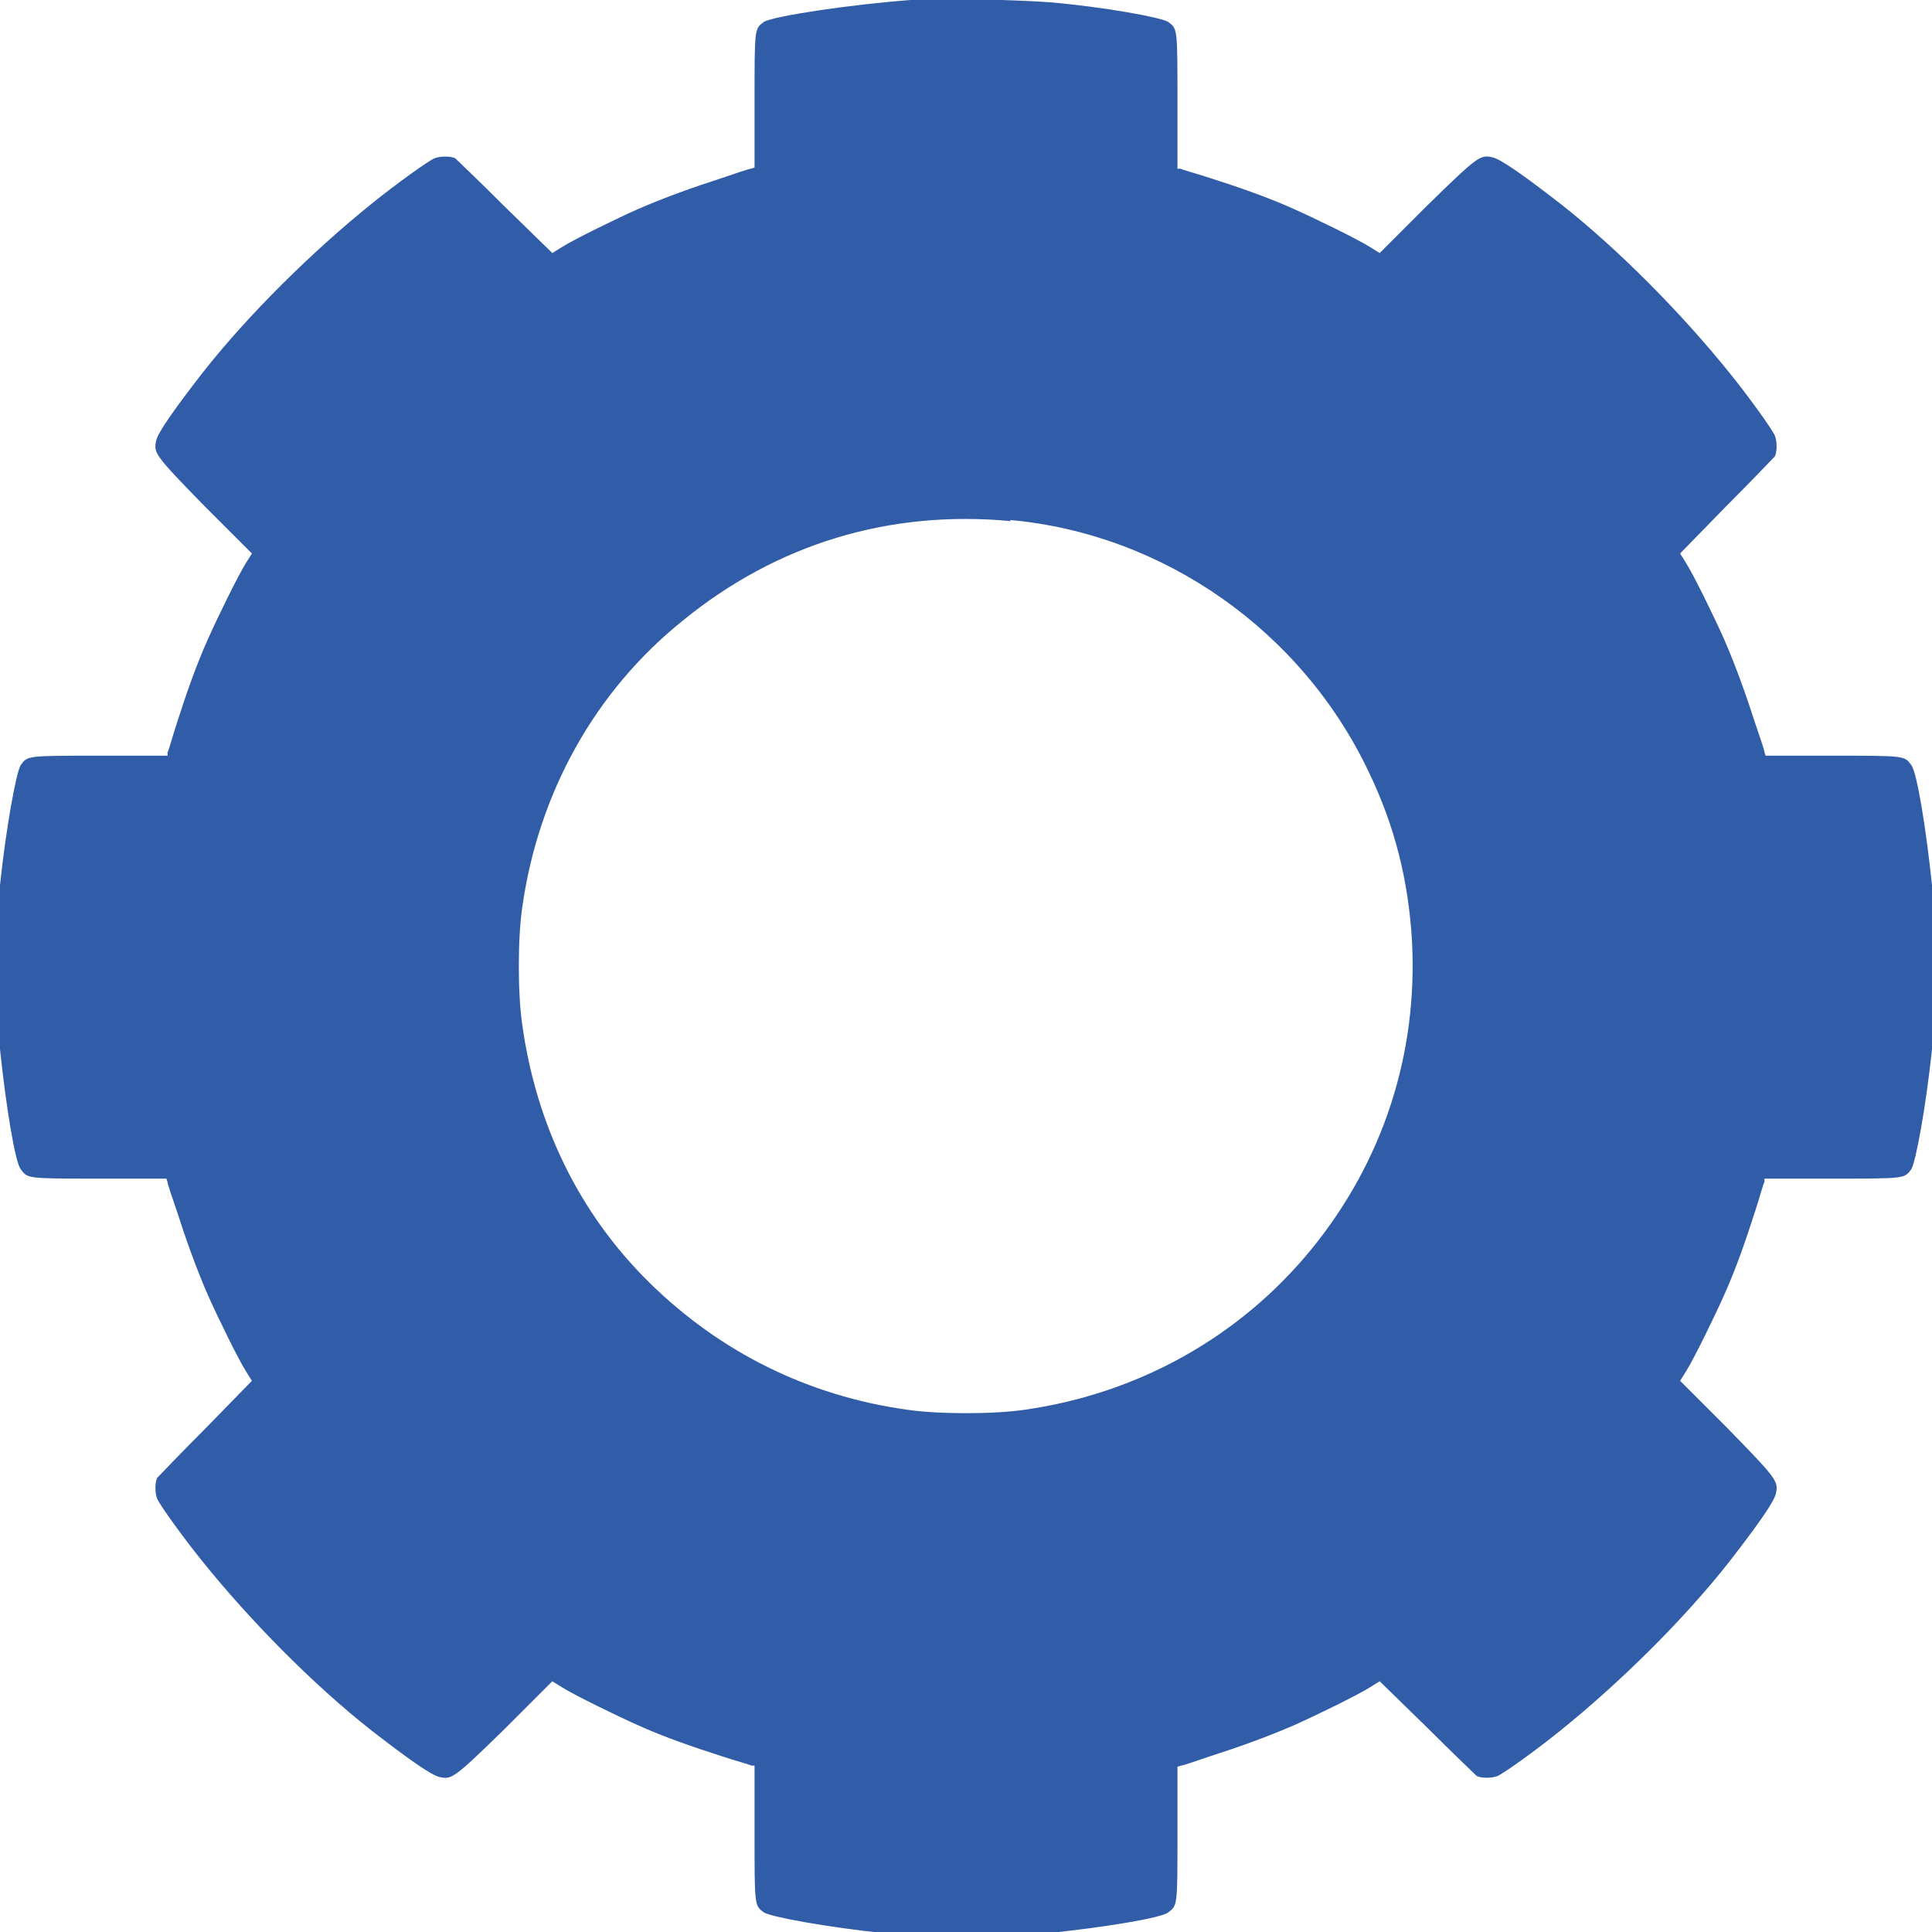 <svg xmlns="http://www.w3.org/2000/svg" id="Capa_2" data-name="Capa 2" viewBox="0 0 16.72 16.72"><defs><style>      .cls-1 {        fill: #315da8;      }    </style></defs><g id="Capa_1-2" data-name="Capa 1"><path class="cls-1" d="M7.88,0c-.53,.04-1.19,.14-1.27,.19-.08,.06-.08,.05-.08,.68v.58s-.03,.01-.03,.01c-.02,0-.13,.04-.25,.08-.25,.08-.5,.17-.73,.27-.18,.08-.55,.26-.66,.33l-.08,.05-.41-.4c-.22-.22-.42-.41-.43-.42-.04-.02-.13-.02-.18,0-.05,.02-.33,.22-.54,.39-.51,.41-1.07,.96-1.47,1.47-.24,.31-.39,.52-.4,.59-.02,.1-.01,.12,.42,.56l.41,.41-.05,.08c-.07,.11-.25,.48-.33,.66-.1,.22-.19,.48-.27,.73-.04,.12-.07,.24-.08,.25v.03s-.59,0-.59,0c-.63,0-.62,0-.68,.08-.04,.06-.13,.56-.18,1.04-.03,.33-.03,1.1,0,1.42,.05,.48,.13,.98,.18,1.04,.06,.08,.05,.08,.68,.08h.58s.01,.03,.01,.03c0,.02,.04,.13,.08,.25,.08,.25,.17,.5,.27,.73,.08,.18,.26,.55,.33,.66l.05,.08-.4,.41c-.22,.22-.41,.42-.42,.43-.02,.04-.02,.13,0,.18,.02,.05,.22,.33,.39,.54,.41,.51,.96,1.07,1.47,1.47,.31,.24,.52,.39,.59,.4,.1,.02,.12,.01,.56-.42l.41-.41,.08,.05c.11,.07,.48,.25,.66,.33,.22,.1,.48,.19,.73,.27,.12,.04,.24,.07,.25,.08h.03s0,.59,0,.59c0,.63,0,.62,.08,.68,.06,.04,.56,.13,1.04,.18,.33,.03,1.1,.03,1.42,0,.48-.05,.98-.13,1.04-.18,.08-.06,.08-.05,.08-.68v-.58s.03-.01,.03-.01c.02,0,.13-.04,.25-.08,.25-.08,.5-.17,.73-.27,.18-.08,.55-.26,.66-.33l.08-.05,.41,.4c.22,.22,.42,.41,.43,.42,.04,.02,.13,.02,.18,0,.05-.02,.33-.22,.54-.39,.51-.41,1.07-.96,1.47-1.47,.24-.31,.39-.52,.4-.59,.02-.1,.01-.12-.42-.56l-.41-.41,.05-.08c.07-.11,.25-.48,.33-.66,.1-.22,.19-.48,.27-.73,.04-.12,.07-.24,.08-.25v-.03s.59,0,.59,0c.63,0,.62,0,.68-.08,.04-.06,.13-.56,.18-1.04,.03-.33,.03-1.1,0-1.42-.05-.48-.13-.98-.18-1.04-.06-.08-.05-.08-.68-.08h-.58s-.01-.03-.01-.03c0-.02-.04-.13-.08-.25-.08-.25-.17-.5-.27-.73-.08-.18-.26-.55-.33-.66l-.05-.08,.4-.41c.22-.22,.41-.42,.42-.43,.02-.04,.02-.13,0-.18-.02-.05-.22-.33-.39-.54-.41-.51-.96-1.07-1.47-1.47-.31-.24-.52-.39-.59-.4-.1-.02-.12-.01-.56,.42l-.41,.41-.08-.05c-.11-.07-.48-.25-.66-.33-.22-.1-.48-.19-.73-.27-.12-.04-.24-.07-.25-.08h-.03s0-.59,0-.59c0-.63,0-.62-.08-.68-.06-.04-.56-.13-1.02-.17-.26-.02-.96-.04-1.21-.02Zm.86,4.5c1.33,.12,2.53,.96,3.11,2.19,.22,.46,.34,.93,.37,1.46,.05,.97-.25,1.9-.87,2.66-.62,.76-1.5,1.25-2.48,1.39-.27,.04-.75,.04-1.02,0-.86-.12-1.62-.5-2.23-1.1s-.98-1.37-1.1-2.23c-.04-.27-.04-.75,0-1.02,.14-.99,.63-1.87,1.39-2.48,.81-.66,1.78-.96,2.84-.86Z"></path></g></svg>